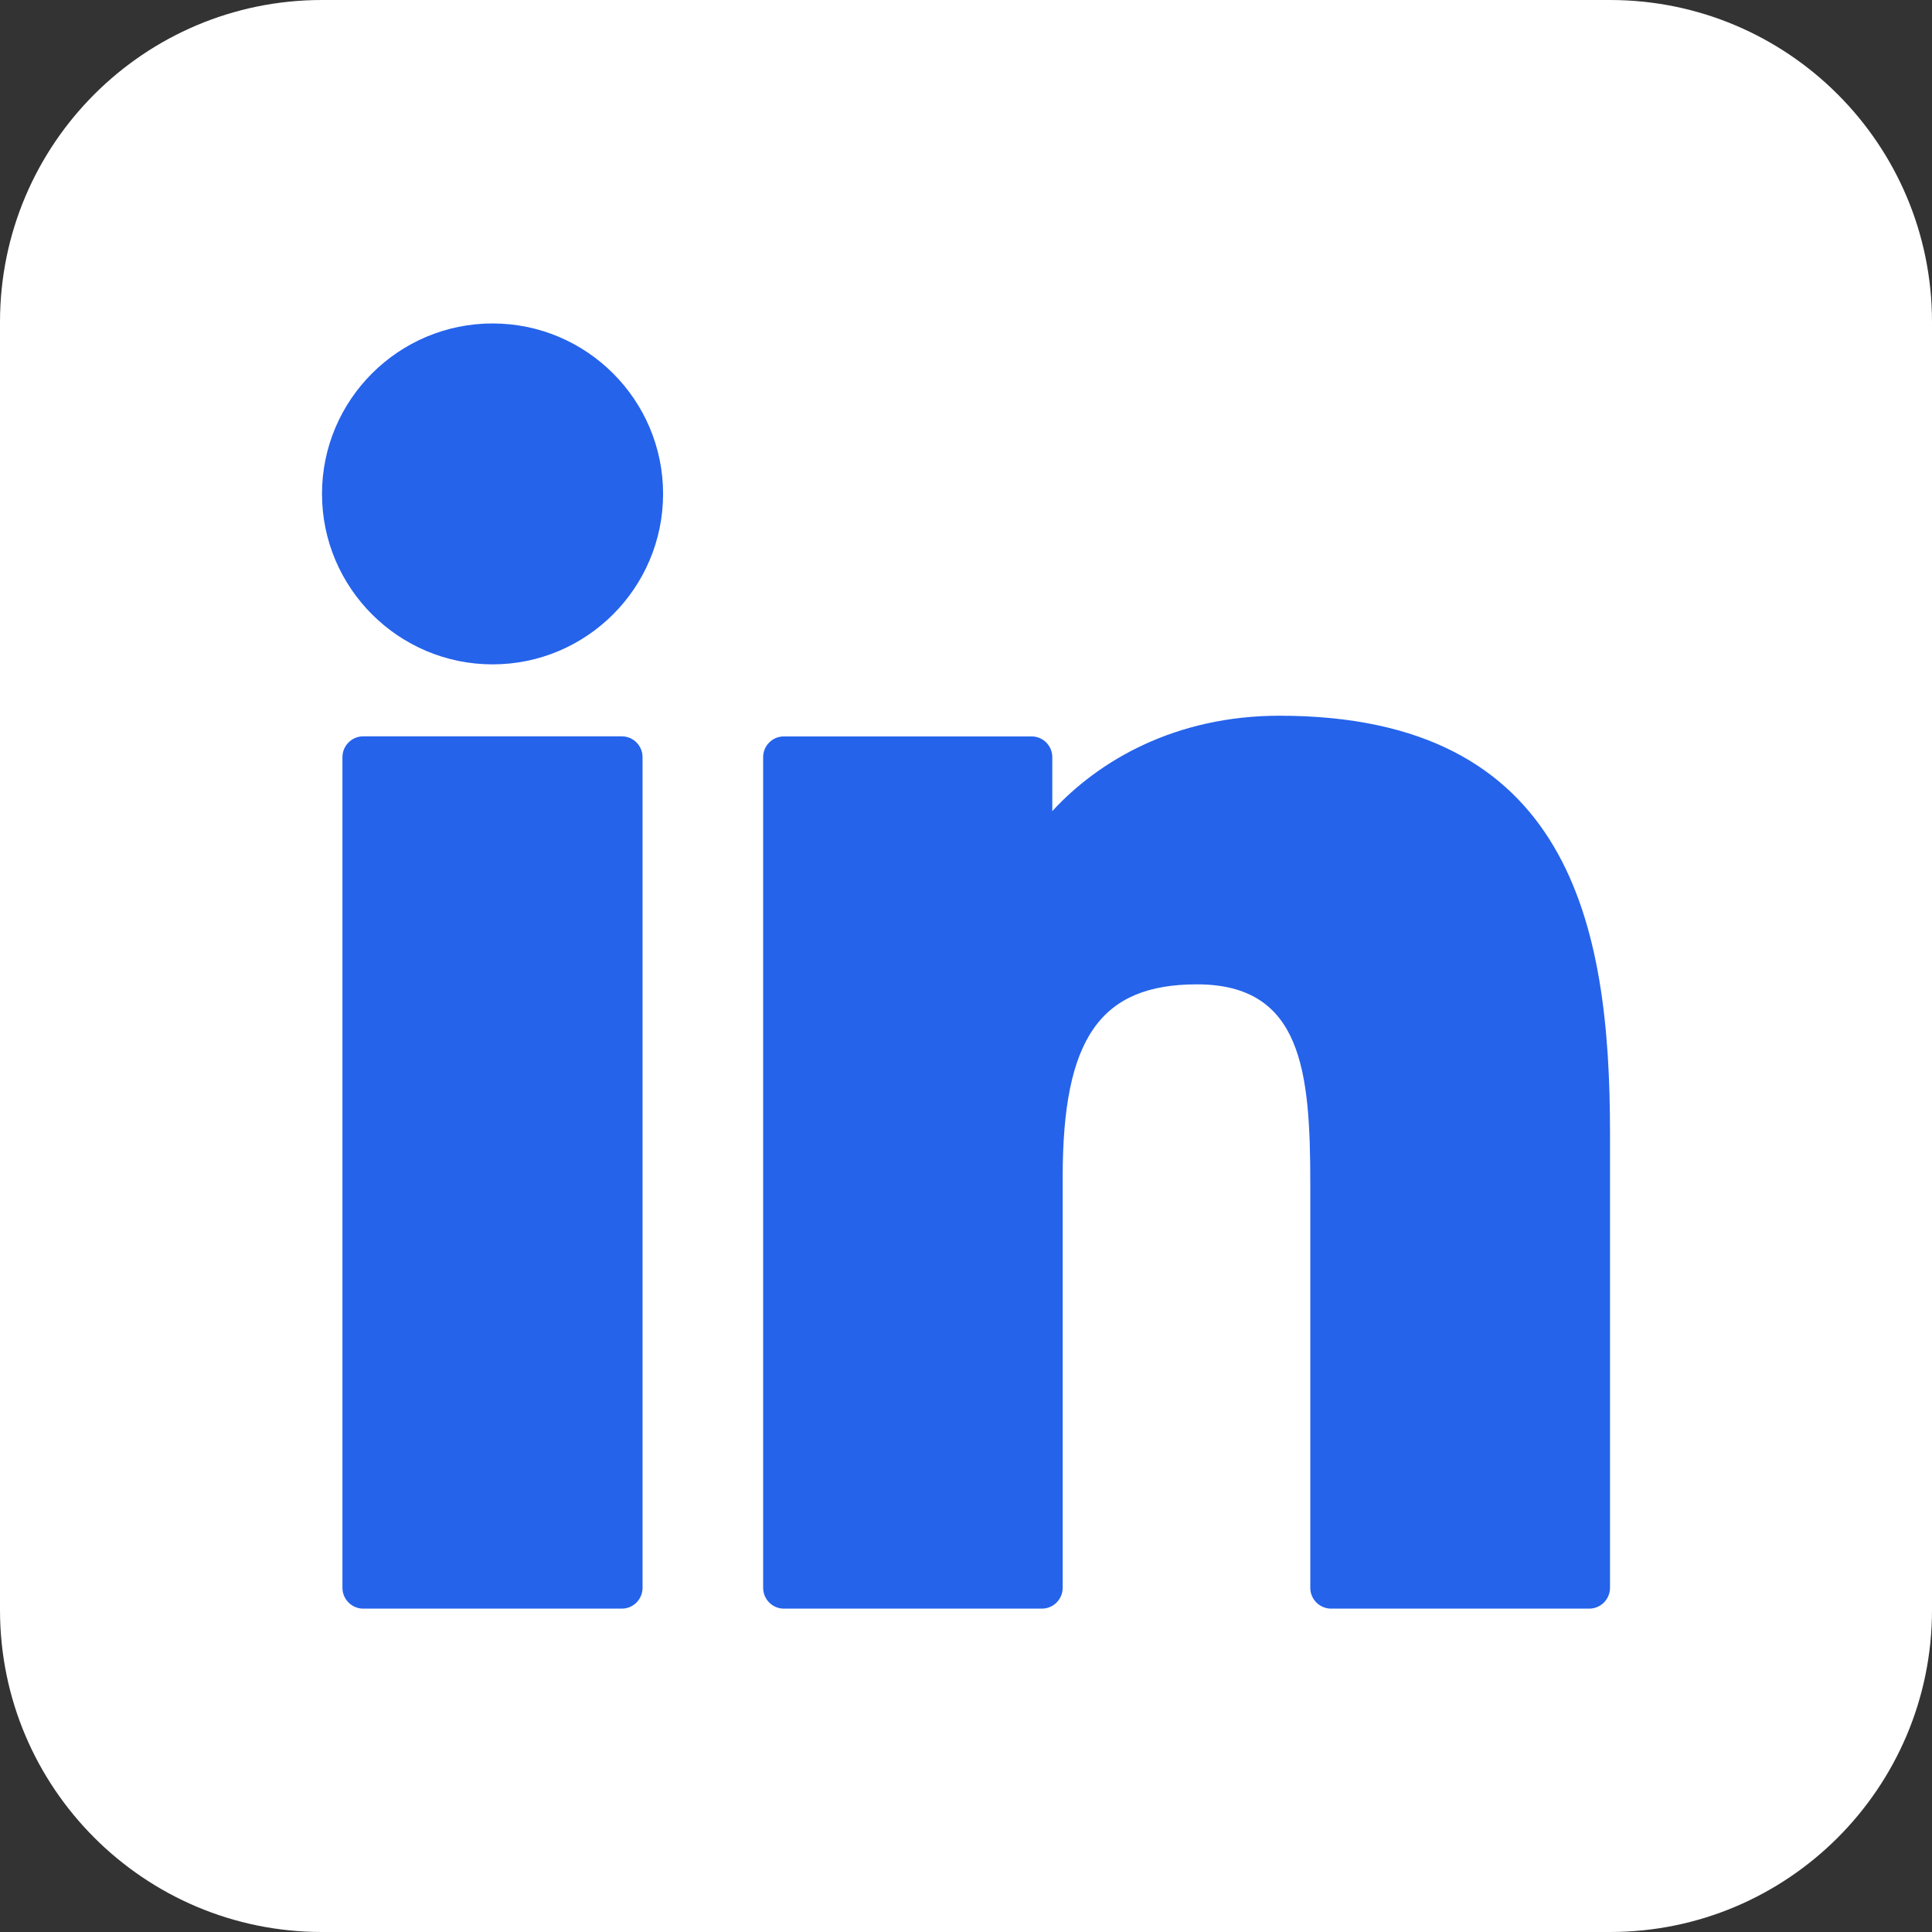 <svg width="24" height="24" viewBox="0 0 24 24" fill="none" xmlns="http://www.w3.org/2000/svg">
<rect x="0" y="0" width="24" height="24" fill="#333333" stroke="none"/>
<path d="M-0 4C-0 1.791 1.791 0 4 0H20C22.209 0 24 1.791 24 4V20C24 22.209 22.209 24 20 24H4C1.791 24 -0 22.209 -0 20V4Z" fill="white"/>
<g clip-path="url(#clip0_3793_10134)">
<path d="M7.724 9.147H4.512C4.37 9.147 4.254 9.263 4.254 9.406V19.724C4.254 19.867 4.37 19.983 4.512 19.983H7.724C7.867 19.983 7.982 19.867 7.982 19.724V9.406C7.982 9.263 7.867 9.147 7.724 9.147Z" fill="#2563EB"/>
<path d="M6.119 4.018C4.951 4.018 4 4.967 4 6.135C4 7.303 4.951 8.253 6.119 8.253C7.287 8.253 8.237 7.303 8.237 6.135C8.237 4.967 7.287 4.018 6.119 4.018Z" fill="#2563EB"/>
<path d="M15.894 8.891C14.604 8.891 13.65 9.446 13.072 10.076V9.406C13.072 9.263 12.957 9.148 12.814 9.148H9.738C9.595 9.148 9.48 9.263 9.48 9.406V19.724C9.48 19.867 9.595 19.983 9.738 19.983H12.943C13.085 19.983 13.201 19.867 13.201 19.724V14.619C13.201 12.899 13.668 12.228 14.868 12.228C16.174 12.228 16.277 13.303 16.277 14.708V19.725C16.277 19.867 16.393 19.983 16.536 19.983H19.742C19.884 19.983 20 19.867 20 19.725V14.065C20 11.506 19.512 8.891 15.894 8.891Z" fill="#2563EB"/>
</g>
<defs>
<clipPath id="clip0_3793_10134">
<rect width="16" height="16" fill="white" transform="translate(4 4)"/>
</clipPath>
</defs>
</svg>
